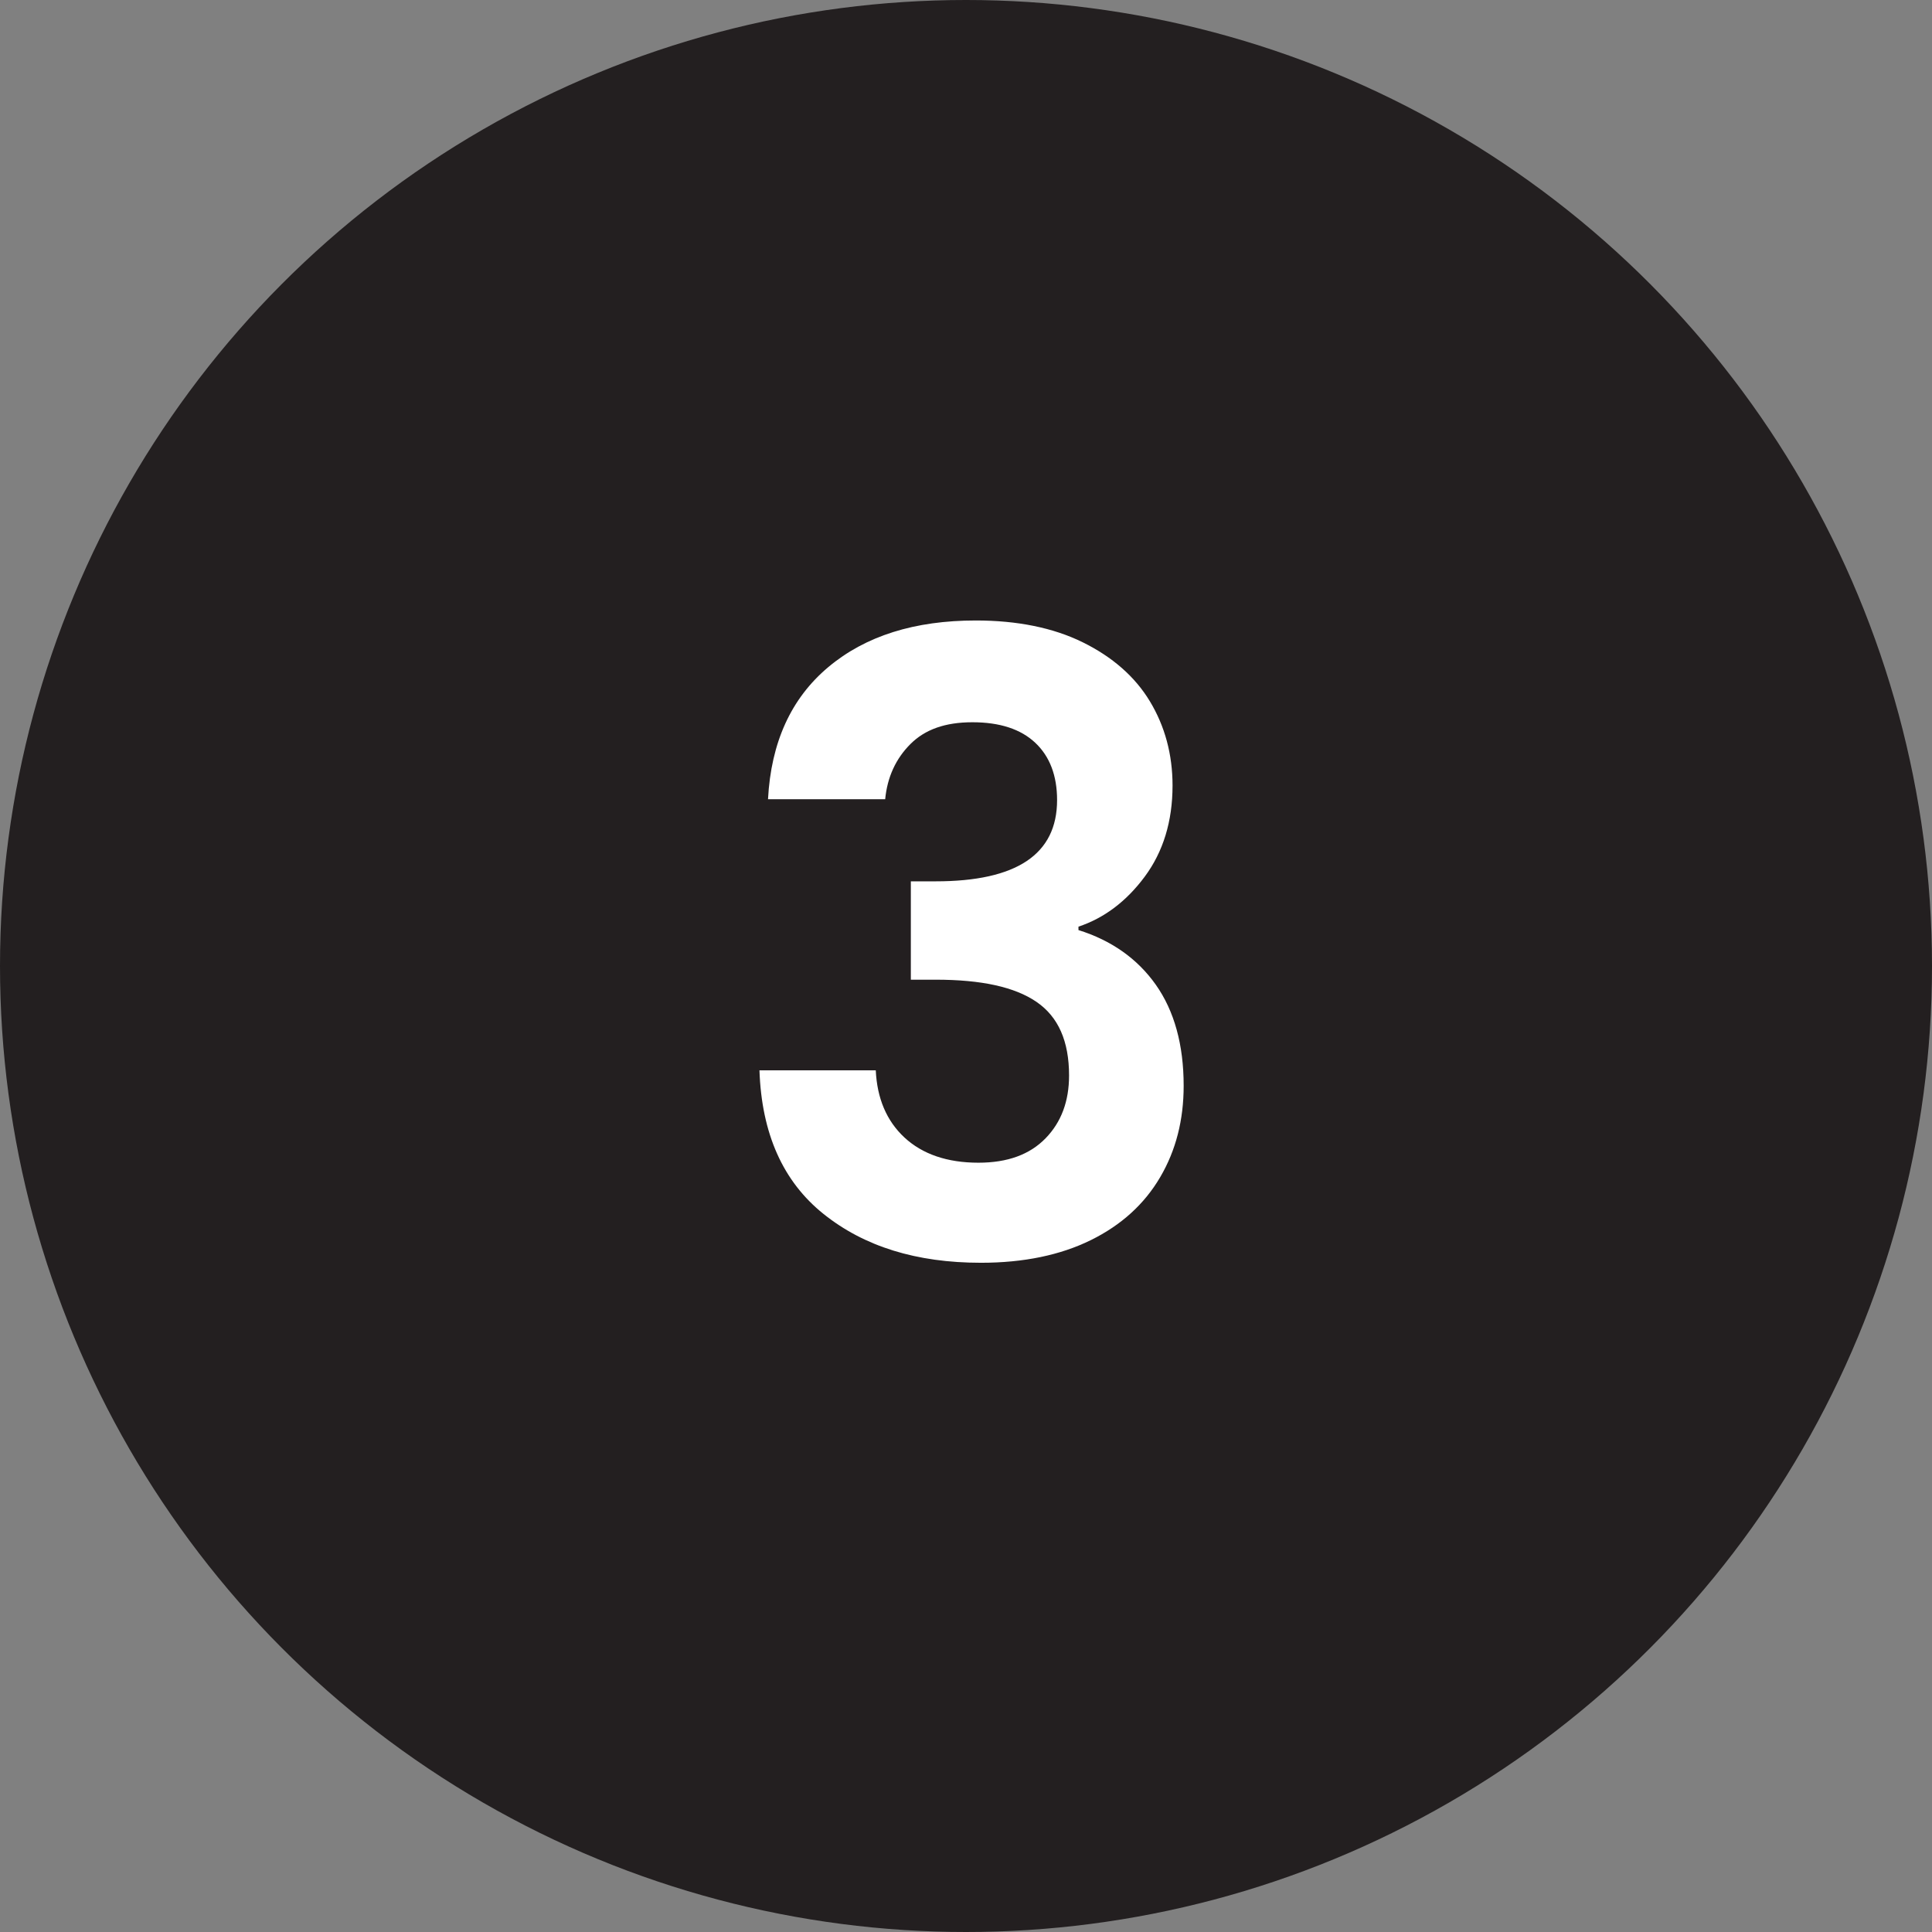 <svg xmlns="http://www.w3.org/2000/svg" id="Layer_2" data-name="Layer 2" viewBox="0 0 45.18 45.18"><rect x="0" y="0" width="45.18" height="45.18" fill="#808080" stroke="none"/><g id="Layer_1-2" data-name="Layer 1"><circle cx="22.59" cy="22.59" r="22.59" fill="#231f20"></circle><g><rect x="16.86" y="14.64" width="13.95" height="17.08" fill="none"></rect><path d="M19.37,15.6c.87-.73,2.02-1.09,3.45-1.09.97,0,1.81.17,2.5.51.69.34,1.22.8,1.57,1.38.35.58.53,1.24.53,1.97,0,.84-.22,1.55-.65,2.13-.43.58-.95.97-1.55,1.17v.08c.77.24,1.38.67,1.81,1.28s.65,1.4.65,2.36c0,.8-.18,1.51-.55,2.14-.37.63-.91,1.12-1.62,1.47-.71.35-1.57.53-2.57.53-1.51,0-2.73-.38-3.68-1.14-.95-.76-1.45-1.88-1.5-3.36h2.72c.03.65.25,1.18.67,1.57.42.39,1,.59,1.73.59.68,0,1.2-.19,1.57-.57s.55-.87.55-1.47c0-.8-.25-1.37-.76-1.72s-1.29-.52-2.36-.52h-.58v-2.3h.58c1.89,0,2.84-.63,2.84-1.9,0-.57-.17-1.02-.51-1.34-.34-.32-.83-.48-1.47-.48s-1.11.17-1.45.51c-.34.34-.54.77-.59,1.29h-2.74c.07-1.33.54-2.36,1.41-3.09Z" fill="#fff"></path></g></g></svg>